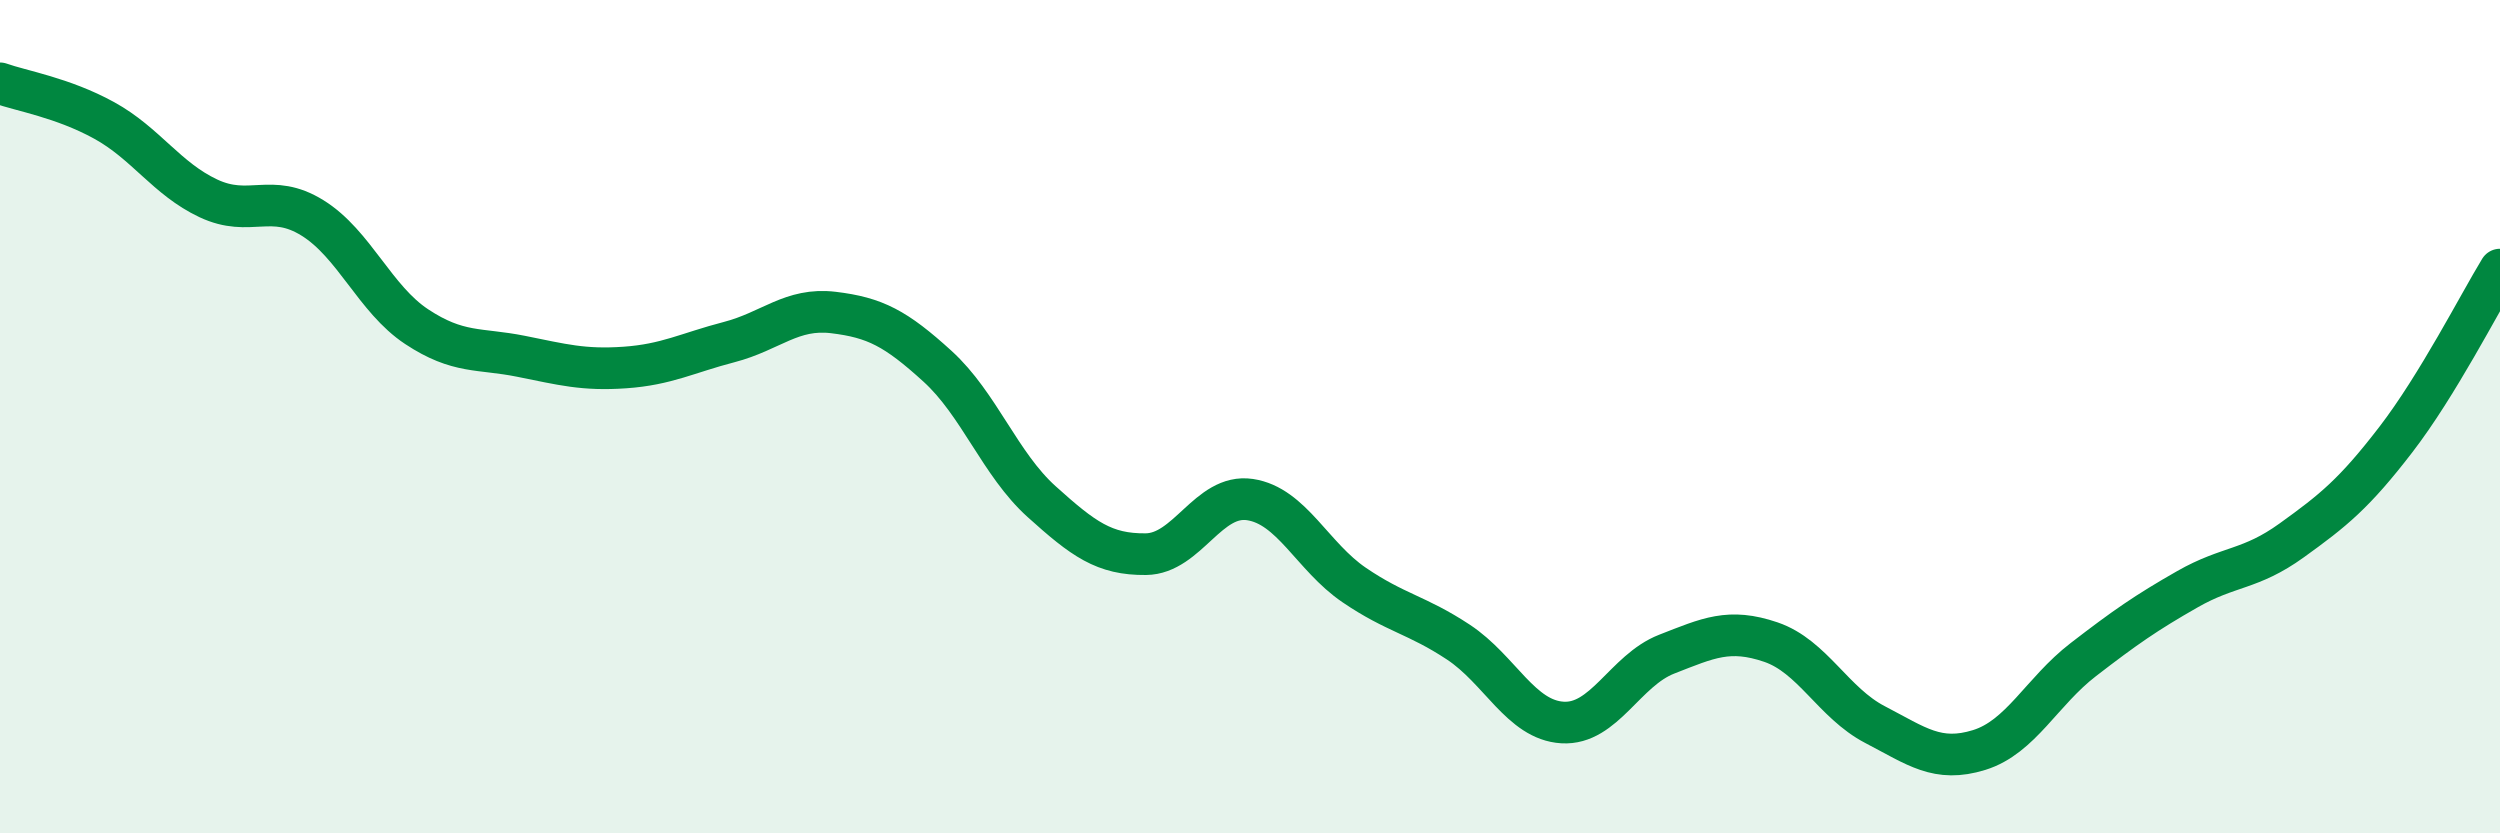 
    <svg width="60" height="20" viewBox="0 0 60 20" xmlns="http://www.w3.org/2000/svg">
      <path
        d="M 0,2 C 0.5,2.18 1.5,2.34 2.5,2.89 C 3.5,3.44 4,4.29 5,4.76 C 6,5.23 6.5,4.61 7.5,5.23 C 8.5,5.85 9,7.18 10,7.84 C 11,8.5 11.5,8.35 12.5,8.55 C 13.5,8.75 14,8.89 15,8.82 C 16,8.75 16.5,8.47 17.5,8.21 C 18.5,7.95 19,7.38 20,7.5 C 21,7.62 21.5,7.88 22.5,8.79 C 23.5,9.7 24,11.14 25,12.04 C 26,12.94 26.5,13.31 27.5,13.3 C 28.5,13.29 29,11.84 30,11.99 C 31,12.14 31.5,13.36 32.5,14.04 C 33.5,14.72 34,14.75 35,15.41 C 36,16.07 36.5,17.28 37.5,17.34 C 38.5,17.4 39,16.09 40,15.7 C 41,15.31 41.5,15.07 42.5,15.41 C 43.5,15.75 44,16.87 45,17.39 C 46,17.91 46.5,18.31 47.5,18 C 48.5,17.69 49,16.6 50,15.83 C 51,15.06 51.5,14.71 52.5,14.14 C 53.5,13.57 54,13.69 55,12.97 C 56,12.25 56.5,11.85 57.5,10.55 C 58.5,9.25 59.5,7.29 60,6.47L60 20L0 20Z"
        fill="#008740"
        opacity="0.1"
        stroke-linecap="round"
        stroke-linejoin="round"
      />
      <path
        d="M 0,2 C 0.5,2.18 1.5,2.34 2.5,2.89 C 3.5,3.44 4,4.29 5,4.76 C 6,5.23 6.5,4.61 7.5,5.23 C 8.5,5.85 9,7.18 10,7.84 C 11,8.5 11.5,8.35 12.5,8.55 C 13.5,8.75 14,8.89 15,8.82 C 16,8.75 16.5,8.47 17.5,8.21 C 18.5,7.95 19,7.38 20,7.5 C 21,7.62 21.5,7.88 22.5,8.79 C 23.5,9.7 24,11.14 25,12.04 C 26,12.94 26.5,13.31 27.5,13.3 C 28.5,13.29 29,11.84 30,11.99 C 31,12.14 31.5,13.36 32.5,14.04 C 33.5,14.72 34,14.75 35,15.41 C 36,16.07 36.5,17.28 37.5,17.34 C 38.5,17.4 39,16.09 40,15.7 C 41,15.31 41.5,15.07 42.5,15.41 C 43.5,15.75 44,16.87 45,17.39 C 46,17.91 46.5,18.31 47.5,18 C 48.5,17.69 49,16.6 50,15.83 C 51,15.06 51.5,14.71 52.5,14.14 C 53.5,13.57 54,13.69 55,12.97 C 56,12.25 56.5,11.85 57.5,10.55 C 58.5,9.25 59.5,7.29 60,6.47"
        stroke="#008740"
        stroke-width="1"
        fill="none"
        stroke-linecap="round"
        stroke-linejoin="round"
      />
    </svg>
  